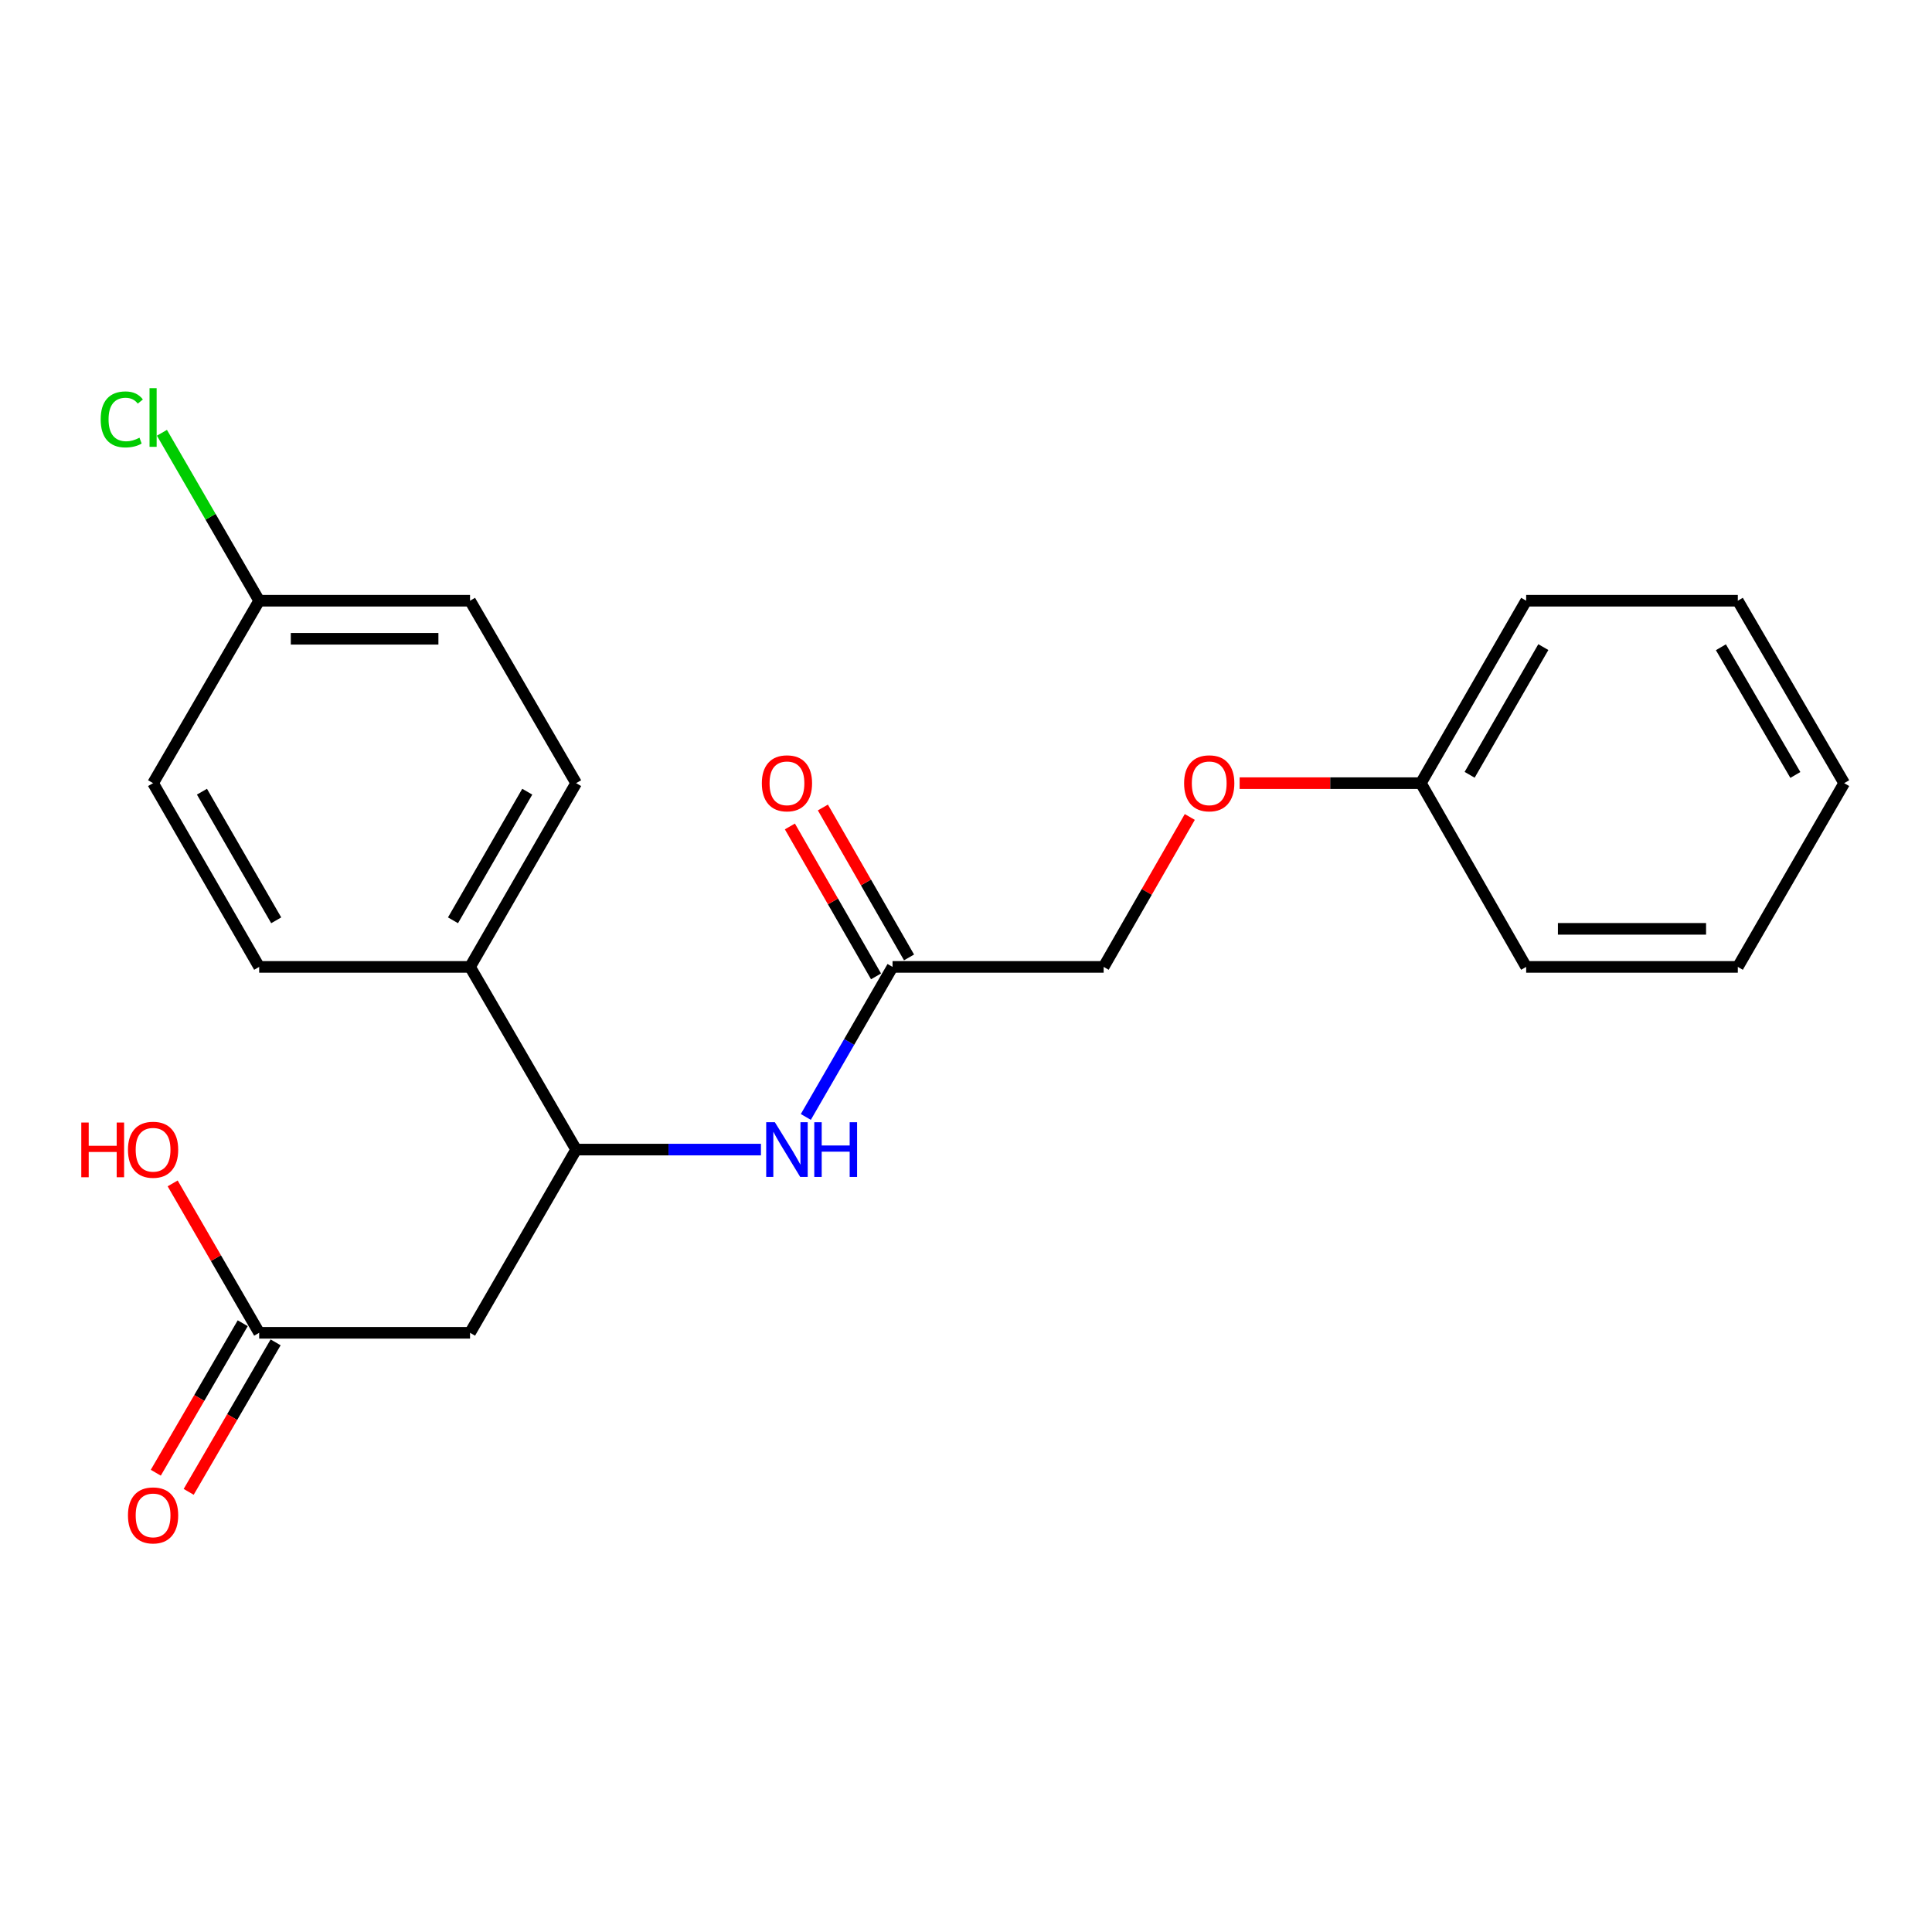 <?xml version='1.0' encoding='iso-8859-1'?>
<svg version='1.1' baseProfile='full'
              xmlns='http://www.w3.org/2000/svg'
                      xmlns:rdkit='http://www.rdkit.org/xml'
                      xmlns:xlink='http://www.w3.org/1999/xlink'
                  xml:space='preserve'
width='1000px' height='1000px' viewBox='0 0 1000 1000'>
<!-- END OF HEADER -->
<rect style='opacity:1.0;fill:#FFFFFF;stroke:none' width='1000' height='1000' x='0' y='0'> </rect>
<path class='bond-0' d='M 243.293,689.855 L 298.205,595.023' style='fill:none;fill-rule:evenodd;stroke:#000000;stroke-width:6px;stroke-linecap:butt;stroke-linejoin:miter;stroke-opacity:1' />
<path class='bond-2' d='M 243.293,689.855 L 134.147,689.855' style='fill:none;fill-rule:evenodd;stroke:#000000;stroke-width:6px;stroke-linecap:butt;stroke-linejoin:miter;stroke-opacity:1' />
<path class='bond-1' d='M 298.205,595.023 L 346.033,595.023' style='fill:none;fill-rule:evenodd;stroke:#000000;stroke-width:6px;stroke-linecap:butt;stroke-linejoin:miter;stroke-opacity:1' />
<path class='bond-1' d='M 346.033,595.023 L 393.86,595.023' style='fill:none;fill-rule:evenodd;stroke:#0000FF;stroke-width:6px;stroke-linecap:butt;stroke-linejoin:miter;stroke-opacity:1' />
<path class='bond-4' d='M 298.205,595.023 L 243.293,500.464' style='fill:none;fill-rule:evenodd;stroke:#000000;stroke-width:6px;stroke-linecap:butt;stroke-linejoin:miter;stroke-opacity:1' />
<path class='bond-3' d='M 417.09,578.133 L 439.534,539.299' style='fill:none;fill-rule:evenodd;stroke:#0000FF;stroke-width:6px;stroke-linecap:butt;stroke-linejoin:miter;stroke-opacity:1' />
<path class='bond-3' d='M 439.534,539.299 L 461.978,500.464' style='fill:none;fill-rule:evenodd;stroke:#000000;stroke-width:6px;stroke-linecap:butt;stroke-linejoin:miter;stroke-opacity:1' />
<path class='bond-5' d='M 125.633,684.904 L 103.135,723.593' style='fill:none;fill-rule:evenodd;stroke:#000000;stroke-width:6px;stroke-linecap:butt;stroke-linejoin:miter;stroke-opacity:1' />
<path class='bond-5' d='M 103.135,723.593 L 80.636,762.281' style='fill:none;fill-rule:evenodd;stroke:#FF0000;stroke-width:6px;stroke-linecap:butt;stroke-linejoin:miter;stroke-opacity:1' />
<path class='bond-5' d='M 142.661,694.806 L 120.162,733.495' style='fill:none;fill-rule:evenodd;stroke:#000000;stroke-width:6px;stroke-linecap:butt;stroke-linejoin:miter;stroke-opacity:1' />
<path class='bond-5' d='M 120.162,733.495 L 97.664,772.183' style='fill:none;fill-rule:evenodd;stroke:#FF0000;stroke-width:6px;stroke-linecap:butt;stroke-linejoin:miter;stroke-opacity:1' />
<path class='bond-12' d='M 134.147,689.855 L 111.757,651.189' style='fill:none;fill-rule:evenodd;stroke:#000000;stroke-width:6px;stroke-linecap:butt;stroke-linejoin:miter;stroke-opacity:1' />
<path class='bond-12' d='M 111.757,651.189 L 89.368,612.523' style='fill:none;fill-rule:evenodd;stroke:#FF0000;stroke-width:6px;stroke-linecap:butt;stroke-linejoin:miter;stroke-opacity:1' />
<path class='bond-6' d='M 470.517,495.558 L 448.221,456.756' style='fill:none;fill-rule:evenodd;stroke:#000000;stroke-width:6px;stroke-linecap:butt;stroke-linejoin:miter;stroke-opacity:1' />
<path class='bond-6' d='M 448.221,456.756 L 425.925,417.954' style='fill:none;fill-rule:evenodd;stroke:#FF0000;stroke-width:6px;stroke-linecap:butt;stroke-linejoin:miter;stroke-opacity:1' />
<path class='bond-6' d='M 453.439,505.371 L 431.142,466.57' style='fill:none;fill-rule:evenodd;stroke:#000000;stroke-width:6px;stroke-linecap:butt;stroke-linejoin:miter;stroke-opacity:1' />
<path class='bond-6' d='M 431.142,466.57 L 408.846,427.768' style='fill:none;fill-rule:evenodd;stroke:#FF0000;stroke-width:6px;stroke-linecap:butt;stroke-linejoin:miter;stroke-opacity:1' />
<path class='bond-10' d='M 461.978,500.464 L 571.244,500.464' style='fill:none;fill-rule:evenodd;stroke:#000000;stroke-width:6px;stroke-linecap:butt;stroke-linejoin:miter;stroke-opacity:1' />
<path class='bond-7' d='M 243.293,500.464 L 298.205,405.359' style='fill:none;fill-rule:evenodd;stroke:#000000;stroke-width:6px;stroke-linecap:butt;stroke-linejoin:miter;stroke-opacity:1' />
<path class='bond-7' d='M 234.471,476.35 L 272.91,409.775' style='fill:none;fill-rule:evenodd;stroke:#000000;stroke-width:6px;stroke-linecap:butt;stroke-linejoin:miter;stroke-opacity:1' />
<path class='bond-8' d='M 243.293,500.464 L 134.147,500.464' style='fill:none;fill-rule:evenodd;stroke:#000000;stroke-width:6px;stroke-linecap:butt;stroke-linejoin:miter;stroke-opacity:1' />
<path class='bond-13' d='M 298.205,405.359 L 243.293,310.931' style='fill:none;fill-rule:evenodd;stroke:#000000;stroke-width:6px;stroke-linecap:butt;stroke-linejoin:miter;stroke-opacity:1' />
<path class='bond-14' d='M 134.147,500.464 L 79.235,405.359' style='fill:none;fill-rule:evenodd;stroke:#000000;stroke-width:6px;stroke-linecap:butt;stroke-linejoin:miter;stroke-opacity:1' />
<path class='bond-14' d='M 142.968,476.35 L 104.53,409.775' style='fill:none;fill-rule:evenodd;stroke:#000000;stroke-width:6px;stroke-linecap:butt;stroke-linejoin:miter;stroke-opacity:1' />
<path class='bond-9' d='M 615.836,422.861 L 593.54,461.663' style='fill:none;fill-rule:evenodd;stroke:#FF0000;stroke-width:6px;stroke-linecap:butt;stroke-linejoin:miter;stroke-opacity:1' />
<path class='bond-9' d='M 593.54,461.663 L 571.244,500.464' style='fill:none;fill-rule:evenodd;stroke:#000000;stroke-width:6px;stroke-linecap:butt;stroke-linejoin:miter;stroke-opacity:1' />
<path class='bond-16' d='M 641.632,405.359 L 688.538,405.359' style='fill:none;fill-rule:evenodd;stroke:#FF0000;stroke-width:6px;stroke-linecap:butt;stroke-linejoin:miter;stroke-opacity:1' />
<path class='bond-16' d='M 688.538,405.359 L 735.444,405.359' style='fill:none;fill-rule:evenodd;stroke:#000000;stroke-width:6px;stroke-linecap:butt;stroke-linejoin:miter;stroke-opacity:1' />
<path class='bond-11' d='M 134.147,310.931 L 79.235,405.359' style='fill:none;fill-rule:evenodd;stroke:#000000;stroke-width:6px;stroke-linecap:butt;stroke-linejoin:miter;stroke-opacity:1' />
<path class='bond-15' d='M 134.147,310.931 L 108.981,267.47' style='fill:none;fill-rule:evenodd;stroke:#000000;stroke-width:6px;stroke-linecap:butt;stroke-linejoin:miter;stroke-opacity:1' />
<path class='bond-15' d='M 108.981,267.47 L 83.814,224.008' style='fill:none;fill-rule:evenodd;stroke:#00CC00;stroke-width:6px;stroke-linecap:butt;stroke-linejoin:miter;stroke-opacity:1' />
<path class='bond-22' d='M 134.147,310.931 L 243.293,310.931' style='fill:none;fill-rule:evenodd;stroke:#000000;stroke-width:6px;stroke-linecap:butt;stroke-linejoin:miter;stroke-opacity:1' />
<path class='bond-22' d='M 150.519,330.629 L 226.921,330.629' style='fill:none;fill-rule:evenodd;stroke:#000000;stroke-width:6px;stroke-linecap:butt;stroke-linejoin:miter;stroke-opacity:1' />
<path class='bond-17' d='M 735.444,405.359 L 789.94,310.931' style='fill:none;fill-rule:evenodd;stroke:#000000;stroke-width:6px;stroke-linecap:butt;stroke-linejoin:miter;stroke-opacity:1' />
<path class='bond-17' d='M 760.679,401.04 L 798.826,334.941' style='fill:none;fill-rule:evenodd;stroke:#000000;stroke-width:6px;stroke-linecap:butt;stroke-linejoin:miter;stroke-opacity:1' />
<path class='bond-18' d='M 735.444,405.359 L 789.94,500.464' style='fill:none;fill-rule:evenodd;stroke:#000000;stroke-width:6px;stroke-linecap:butt;stroke-linejoin:miter;stroke-opacity:1' />
<path class='bond-19' d='M 789.94,310.931 L 899.491,310.931' style='fill:none;fill-rule:evenodd;stroke:#000000;stroke-width:6px;stroke-linecap:butt;stroke-linejoin:miter;stroke-opacity:1' />
<path class='bond-20' d='M 789.94,500.464 L 899.491,500.464' style='fill:none;fill-rule:evenodd;stroke:#000000;stroke-width:6px;stroke-linecap:butt;stroke-linejoin:miter;stroke-opacity:1' />
<path class='bond-20' d='M 806.373,480.767 L 883.058,480.767' style='fill:none;fill-rule:evenodd;stroke:#000000;stroke-width:6px;stroke-linecap:butt;stroke-linejoin:miter;stroke-opacity:1' />
<path class='bond-23' d='M 899.491,310.931 L 954.545,405.359' style='fill:none;fill-rule:evenodd;stroke:#000000;stroke-width:6px;stroke-linecap:butt;stroke-linejoin:miter;stroke-opacity:1' />
<path class='bond-23' d='M 890.733,335.017 L 929.271,401.116' style='fill:none;fill-rule:evenodd;stroke:#000000;stroke-width:6px;stroke-linecap:butt;stroke-linejoin:miter;stroke-opacity:1' />
<path class='bond-21' d='M 899.491,500.464 L 954.545,405.359' style='fill:none;fill-rule:evenodd;stroke:#000000;stroke-width:6px;stroke-linecap:butt;stroke-linejoin:miter;stroke-opacity:1' />
<path  class='atom-2' d='M 401.068 580.863
L 410.348 595.863
Q 411.268 597.343, 412.748 600.023
Q 414.228 602.703, 414.308 602.863
L 414.308 580.863
L 418.068 580.863
L 418.068 609.183
L 414.188 609.183
L 404.228 592.783
Q 403.068 590.863, 401.828 588.663
Q 400.628 586.463, 400.268 585.783
L 400.268 609.183
L 396.588 609.183
L 396.588 580.863
L 401.068 580.863
' fill='#0000FF'/>
<path  class='atom-2' d='M 421.468 580.863
L 425.308 580.863
L 425.308 592.903
L 439.788 592.903
L 439.788 580.863
L 443.628 580.863
L 443.628 609.183
L 439.788 609.183
L 439.788 596.103
L 425.308 596.103
L 425.308 609.183
L 421.468 609.183
L 421.468 580.863
' fill='#0000FF'/>
<path  class='atom-6' d='M 66.235 784.363
Q 66.235 777.563, 69.595 773.763
Q 72.955 769.963, 79.235 769.963
Q 85.515 769.963, 88.875 773.763
Q 92.235 777.563, 92.235 784.363
Q 92.235 791.243, 88.835 795.163
Q 85.435 799.043, 79.235 799.043
Q 72.995 799.043, 69.595 795.163
Q 66.235 791.283, 66.235 784.363
M 79.235 795.843
Q 83.555 795.843, 85.875 792.963
Q 88.235 790.043, 88.235 784.363
Q 88.235 778.803, 85.875 776.003
Q 83.555 773.163, 79.235 773.163
Q 74.915 773.163, 72.555 775.963
Q 70.235 778.763, 70.235 784.363
Q 70.235 790.083, 72.555 792.963
Q 74.915 795.843, 79.235 795.843
' fill='#FF0000'/>
<path  class='atom-7' d='M 394.328 405.439
Q 394.328 398.639, 397.688 394.839
Q 401.048 391.039, 407.328 391.039
Q 413.608 391.039, 416.968 394.839
Q 420.328 398.639, 420.328 405.439
Q 420.328 412.319, 416.928 416.239
Q 413.528 420.119, 407.328 420.119
Q 401.088 420.119, 397.688 416.239
Q 394.328 412.359, 394.328 405.439
M 407.328 416.919
Q 411.648 416.919, 413.968 414.039
Q 416.328 411.119, 416.328 405.439
Q 416.328 399.879, 413.968 397.079
Q 411.648 394.239, 407.328 394.239
Q 403.008 394.239, 400.648 397.039
Q 398.328 399.839, 398.328 405.439
Q 398.328 411.159, 400.648 414.039
Q 403.008 416.919, 407.328 416.919
' fill='#FF0000'/>
<path  class='atom-10' d='M 612.894 405.439
Q 612.894 398.639, 616.254 394.839
Q 619.614 391.039, 625.894 391.039
Q 632.174 391.039, 635.534 394.839
Q 638.894 398.639, 638.894 405.439
Q 638.894 412.319, 635.494 416.239
Q 632.094 420.119, 625.894 420.119
Q 619.654 420.119, 616.254 416.239
Q 612.894 412.359, 612.894 405.439
M 625.894 416.919
Q 630.214 416.919, 632.534 414.039
Q 634.894 411.119, 634.894 405.439
Q 634.894 399.879, 632.534 397.079
Q 630.214 394.239, 625.894 394.239
Q 621.574 394.239, 619.214 397.039
Q 616.894 399.839, 616.894 405.439
Q 616.894 411.159, 619.214 414.039
Q 621.574 416.919, 625.894 416.919
' fill='#FF0000'/>
<path  class='atom-13' d='M 42.075 581.023
L 45.915 581.023
L 45.915 593.063
L 60.395 593.063
L 60.395 581.023
L 64.235 581.023
L 64.235 609.343
L 60.395 609.343
L 60.395 596.263
L 45.915 596.263
L 45.915 609.343
L 42.075 609.343
L 42.075 581.023
' fill='#FF0000'/>
<path  class='atom-13' d='M 66.235 595.103
Q 66.235 588.303, 69.595 584.503
Q 72.955 580.703, 79.235 580.703
Q 85.515 580.703, 88.875 584.503
Q 92.235 588.303, 92.235 595.103
Q 92.235 601.983, 88.835 605.903
Q 85.435 609.783, 79.235 609.783
Q 72.995 609.783, 69.595 605.903
Q 66.235 602.023, 66.235 595.103
M 79.235 606.583
Q 83.555 606.583, 85.875 603.703
Q 88.235 600.783, 88.235 595.103
Q 88.235 589.543, 85.875 586.743
Q 83.555 583.903, 79.235 583.903
Q 74.915 583.903, 72.555 586.703
Q 70.235 589.503, 70.235 595.103
Q 70.235 600.823, 72.555 603.703
Q 74.915 606.583, 79.235 606.583
' fill='#FF0000'/>
<path  class='atom-16' d='M 52.115 217.079
Q 52.115 210.039, 55.395 206.359
Q 58.715 202.639, 64.995 202.639
Q 70.835 202.639, 73.955 206.759
L 71.315 208.919
Q 69.035 205.919, 64.995 205.919
Q 60.715 205.919, 58.435 208.799
Q 56.195 211.639, 56.195 217.079
Q 56.195 222.679, 58.515 225.559
Q 60.875 228.439, 65.435 228.439
Q 68.555 228.439, 72.195 226.559
L 73.315 229.559
Q 71.835 230.519, 69.595 231.079
Q 67.355 231.639, 64.875 231.639
Q 58.715 231.639, 55.395 227.879
Q 52.115 224.119, 52.115 217.079
' fill='#00CC00'/>
<path  class='atom-16' d='M 77.395 200.919
L 81.075 200.919
L 81.075 231.279
L 77.395 231.279
L 77.395 200.919
' fill='#00CC00'/>
</svg>
